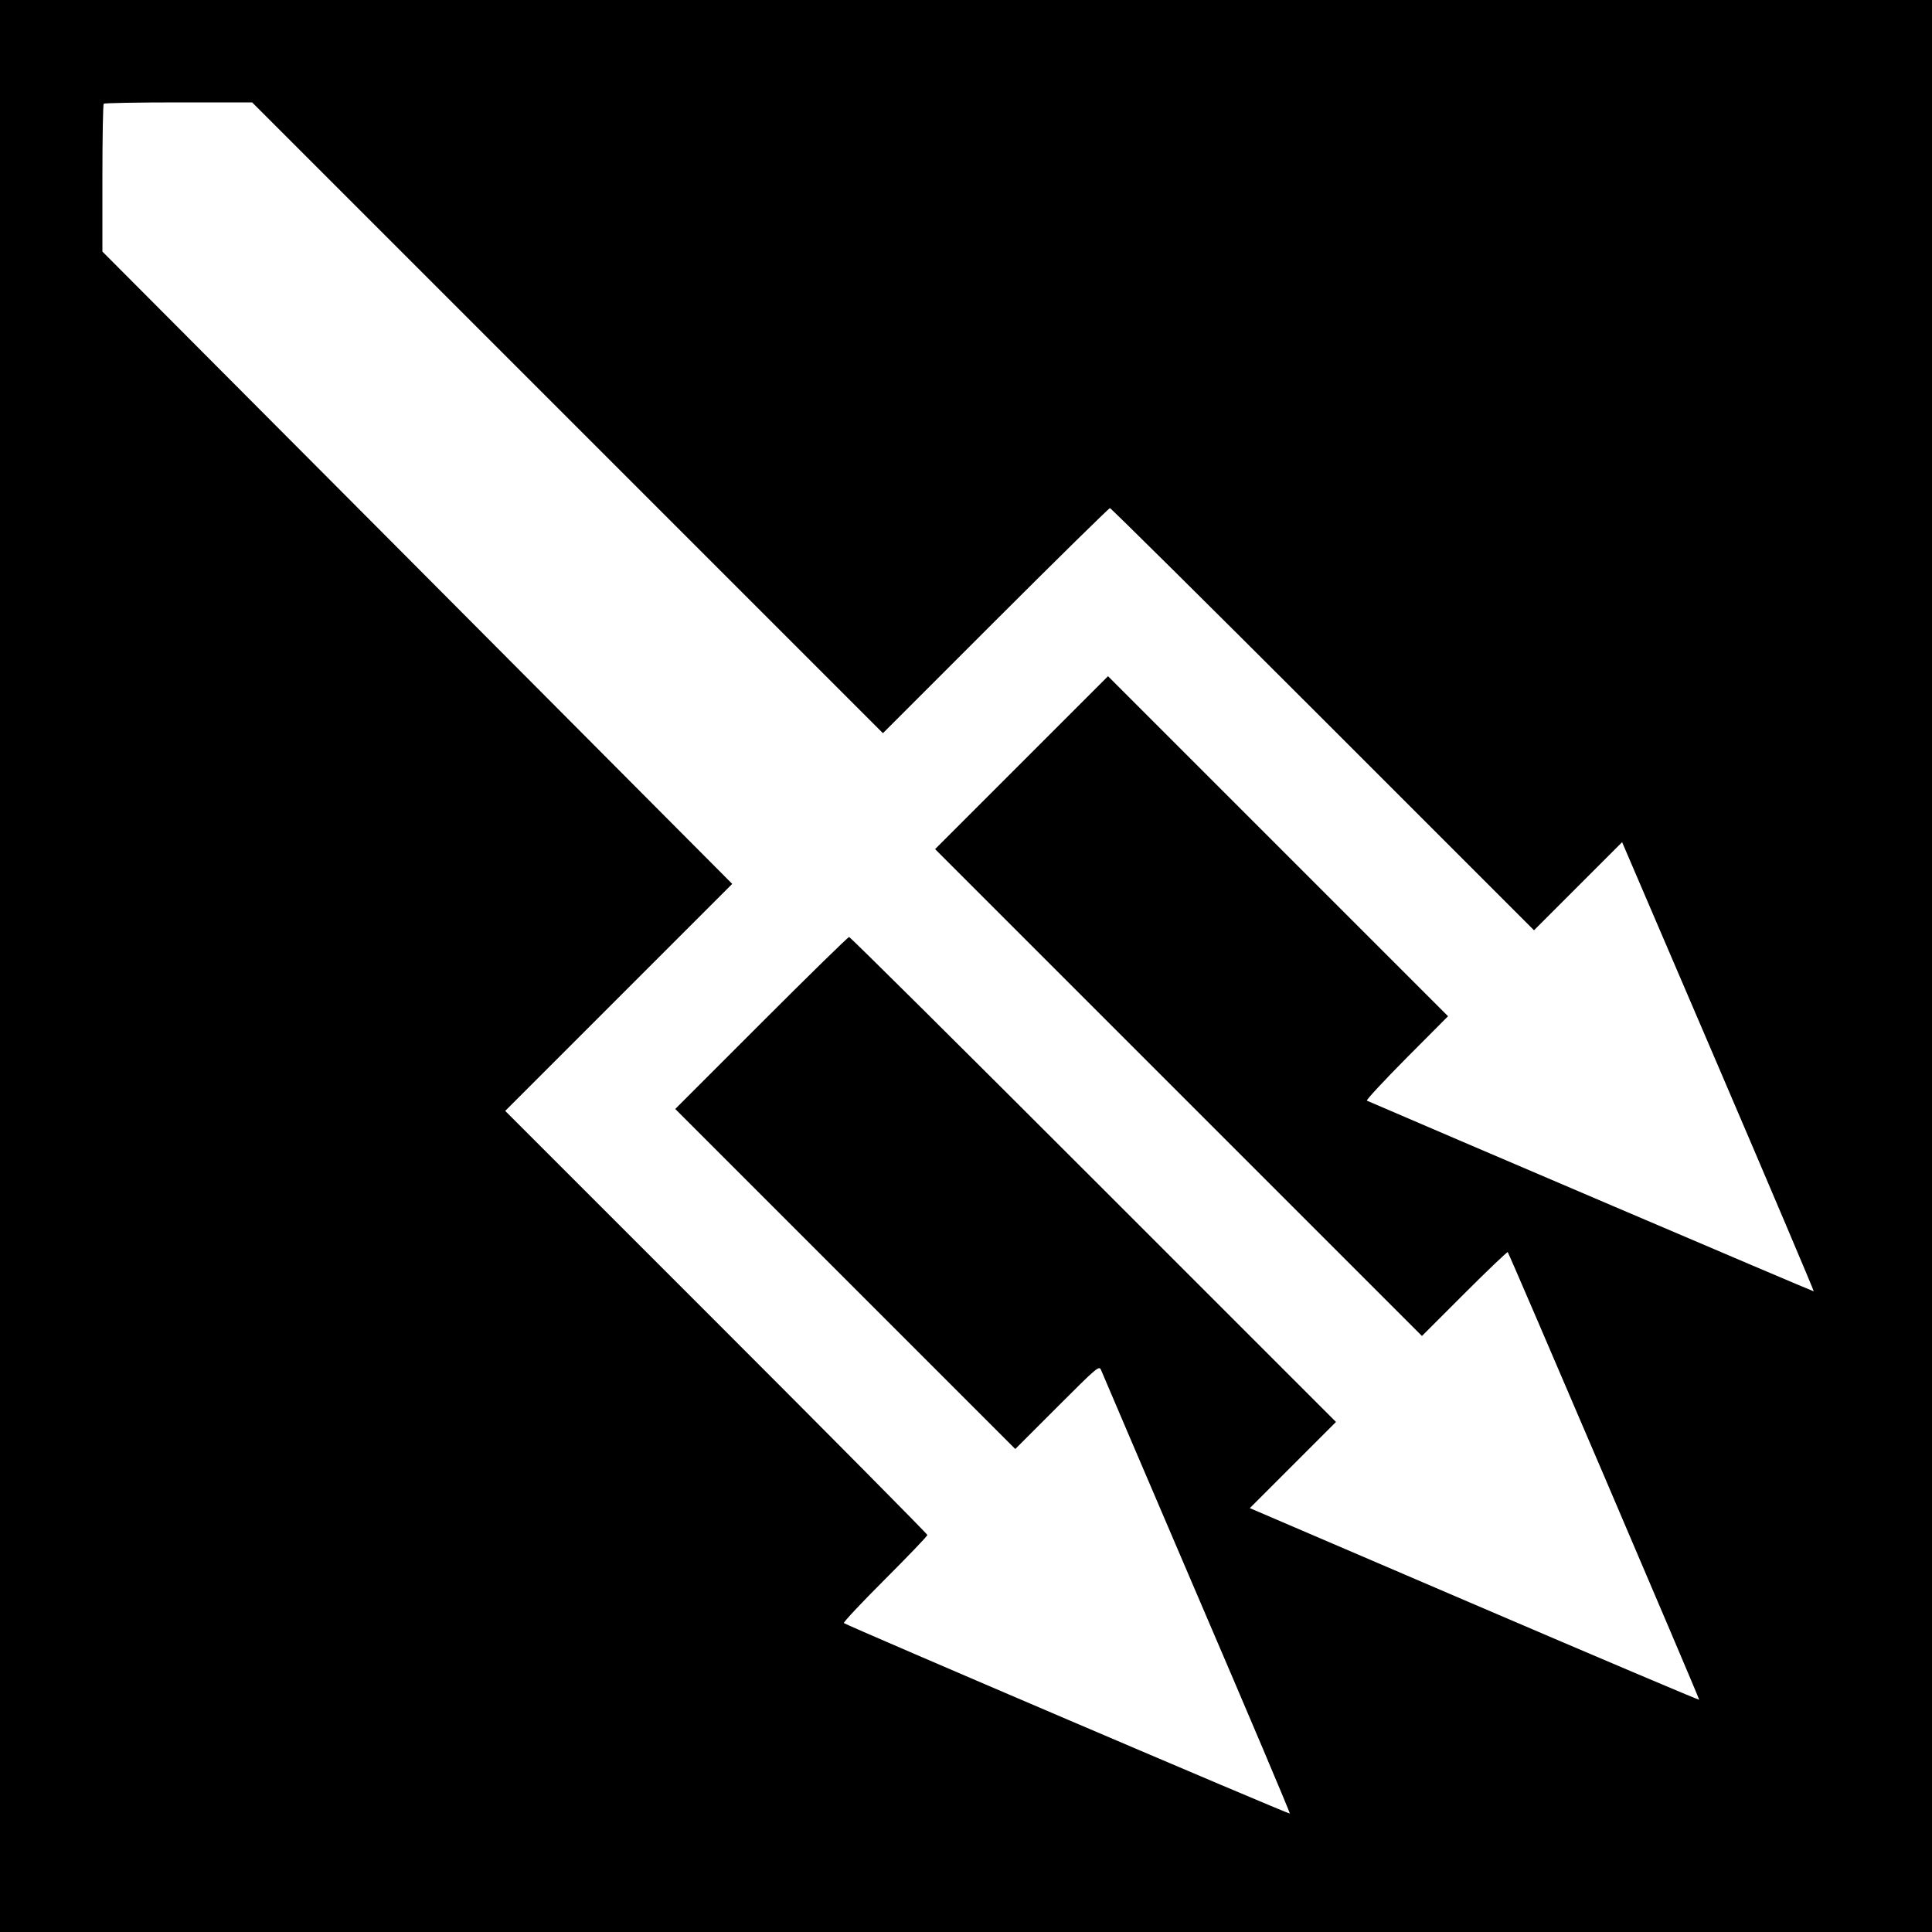 <?xml version="1.0" standalone="no"?>
<!DOCTYPE svg PUBLIC "-//W3C//DTD SVG 20010904//EN"
 "http://www.w3.org/TR/2001/REC-SVG-20010904/DTD/svg10.dtd">
<svg version="1.0" xmlns="http://www.w3.org/2000/svg"
 width="1000pt" height="1000pt" viewBox="0 0 1000 1000"
 preserveAspectRatio="xMidYMid meet">
<g transform="translate(0,1000) scale(0.1,-0.1)"
fill="#000000" stroke="none">
<path d="M0 5000 l0 -5000 5000 0 5000 0 0 5000 0 5000 -5000 0 -5000 0 0
-5000z m2937 2838 l1633 -1633 583 583 c320 320 587 582 592 582 5 0 502 -492
1102 -1092 l1093 -1093 228 228 228 228 498 -1161 c274 -639 496 -1163 494
-1164 -2 -2 -2006 854 -2313 987 -5 3 87 102 205 221 l215 216 -880 880 -880
880 -448 -448 -447 -447 1260 -1260 1260 -1260 220 220 c120 120 222 217 224
214 8 -8 994 -2314 991 -2317 -2 -2 -526 220 -1165 494 l-1161 498 223 223
223 223 -1255 1255 c-690 690 -1259 1255 -1265 1255 -6 0 -210 -200 -455 -445
l-445 -445 880 -880 880 -880 217 217 c207 207 217 216 227 192 5 -13 228
-534 495 -1158 268 -624 485 -1136 482 -1138 -4 -5 -2295 974 -2308 986 -4 4
91 105 212 226 121 121 220 224 220 230 0 5 -492 502 -1092 1102 l-1093 1093
587 587 588 588 -1630 1637 -1630 1636 0 379 c0 209 3 383 7 386 3 4 178 7
387 7 l381 0 1632 -1632z"/>
</g>
</svg>
